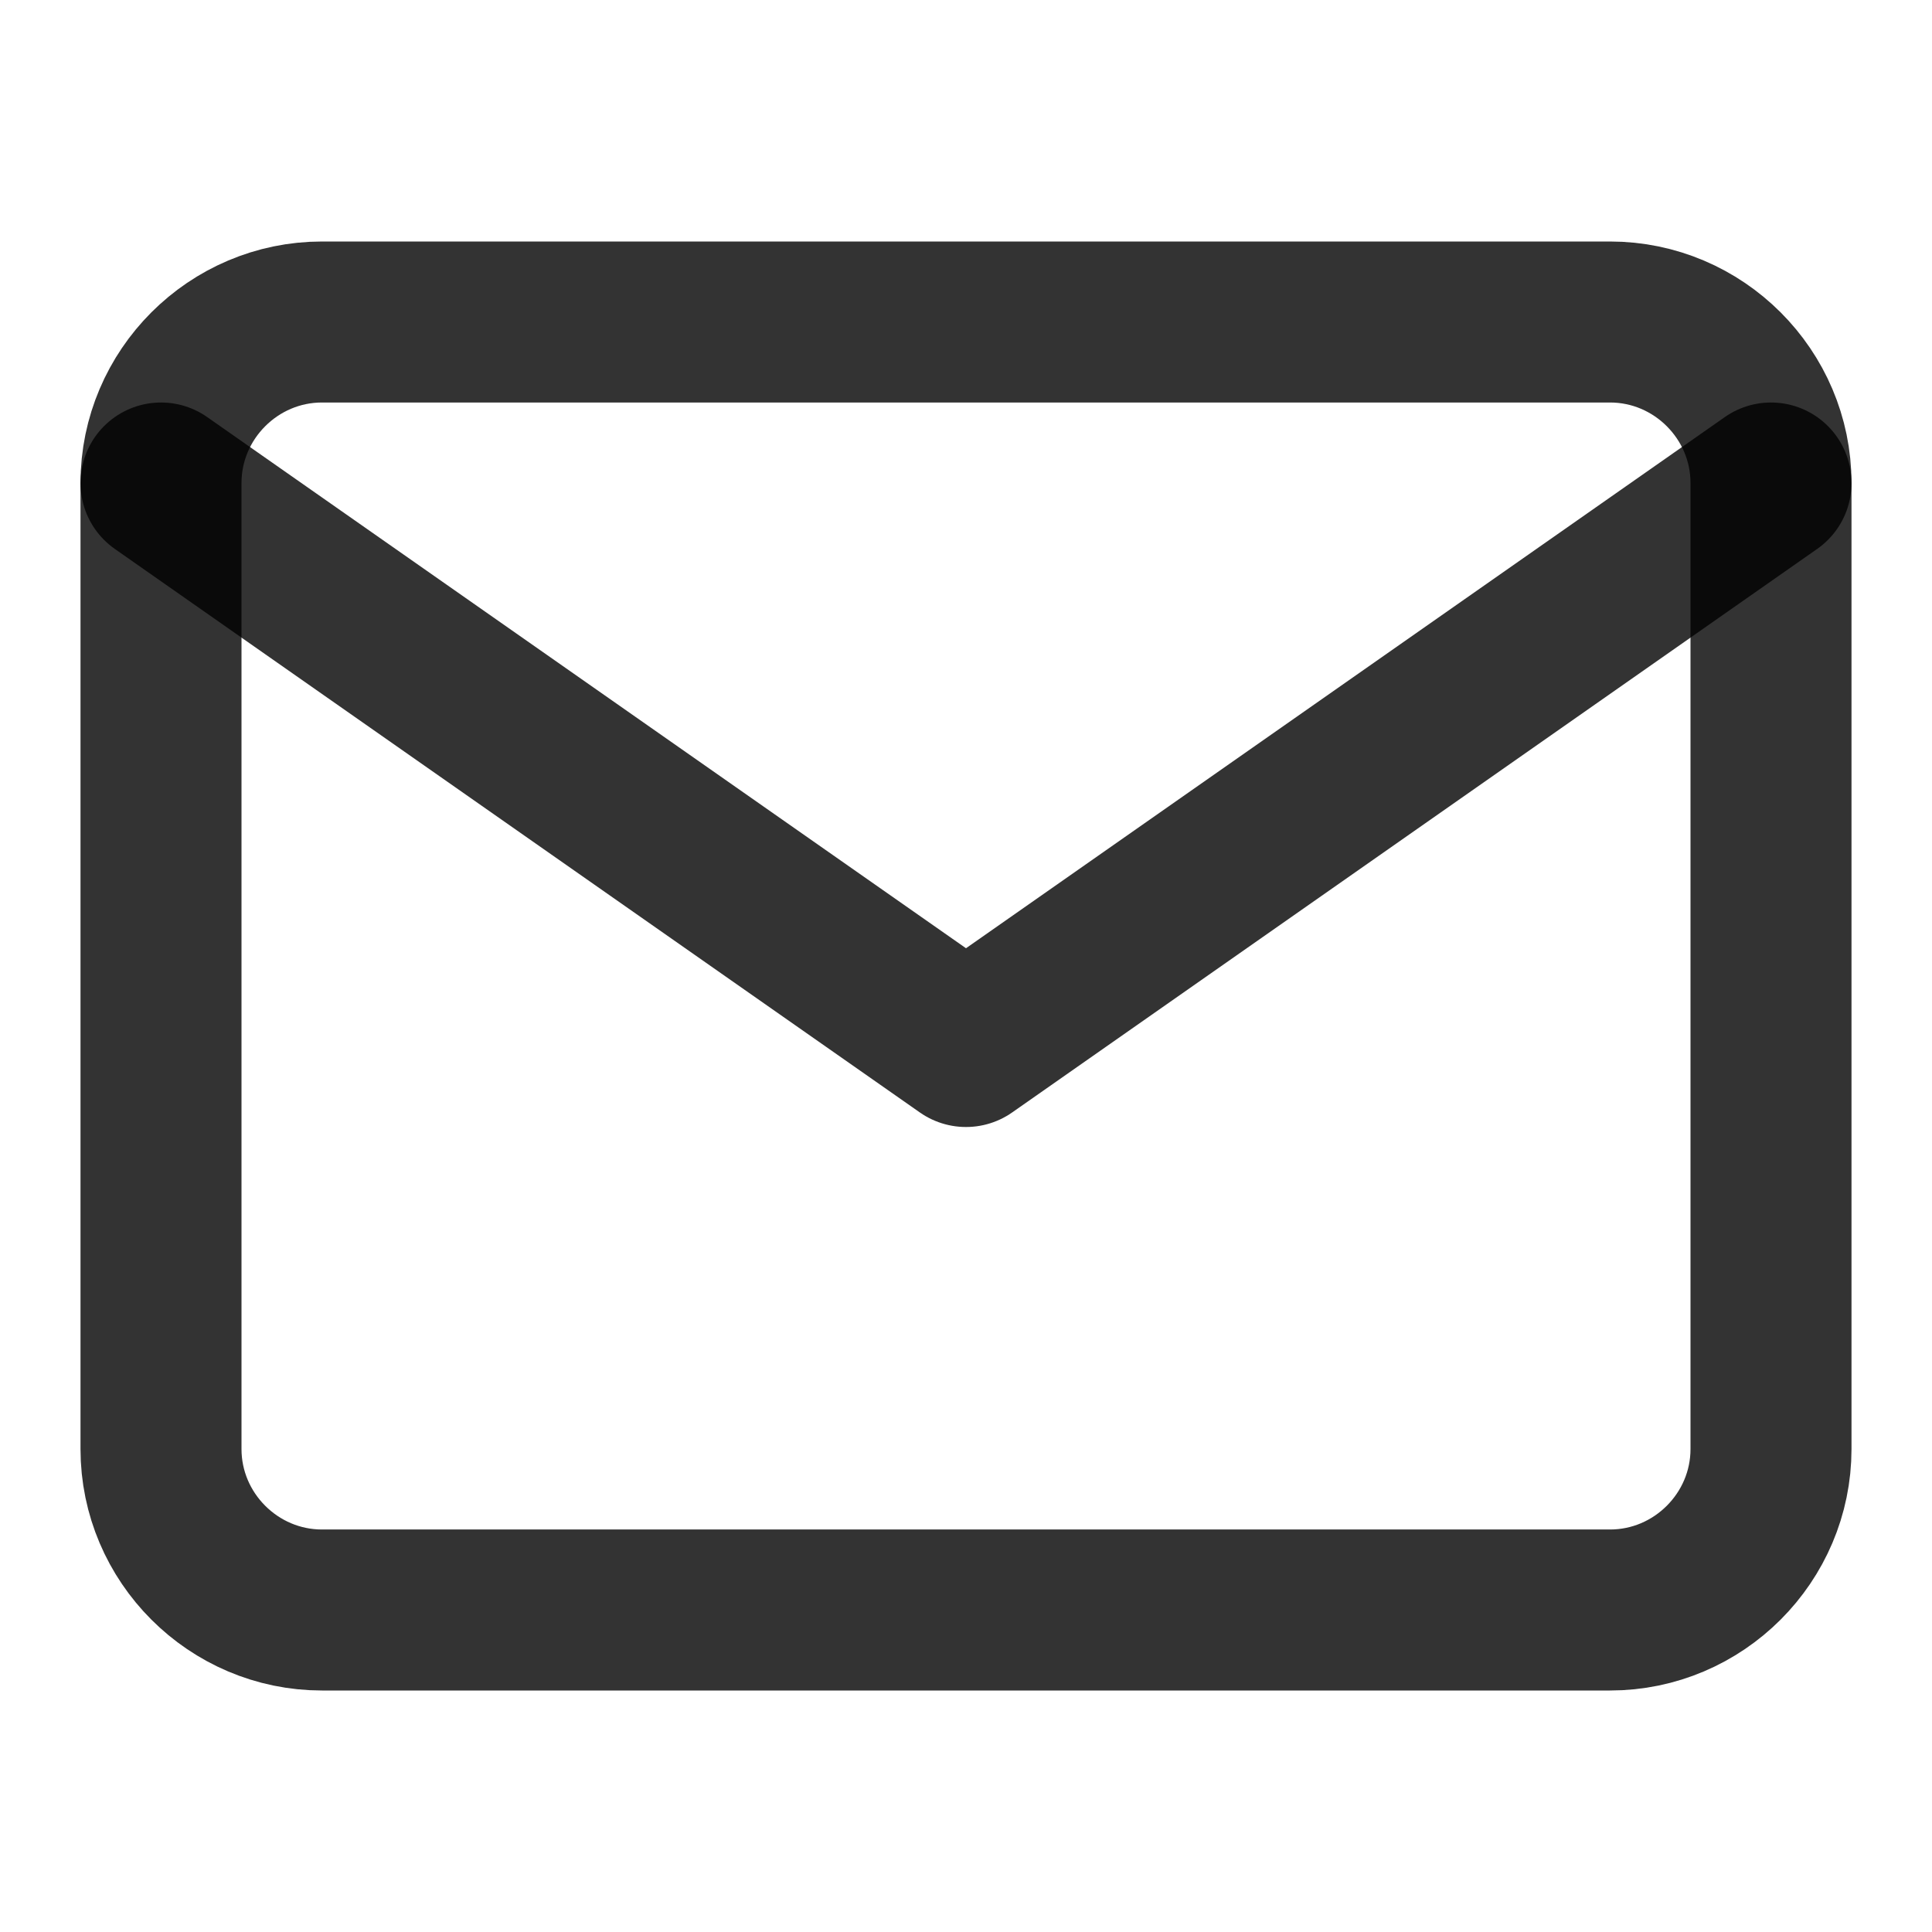 <svg width="24" height="24" viewBox="0 0 24 24" fill="none" xmlns="http://www.w3.org/2000/svg">
<path d="M4 4H20C21.1 4 22 4.9 22 6V18C22 19.1 21.1 20 20 20H4C2.9 20 2 19.1 2 18V6C2 4.9 2.9 4 4 4Z" stroke="black" stroke-opacity="0.8" stroke-width="2" stroke-linecap="round" stroke-linejoin="round"/>
<path d="M22 6L12 13L2 6" stroke="black" stroke-opacity="0.8" stroke-width="2" stroke-linecap="round" stroke-linejoin="round"/>
</svg>
